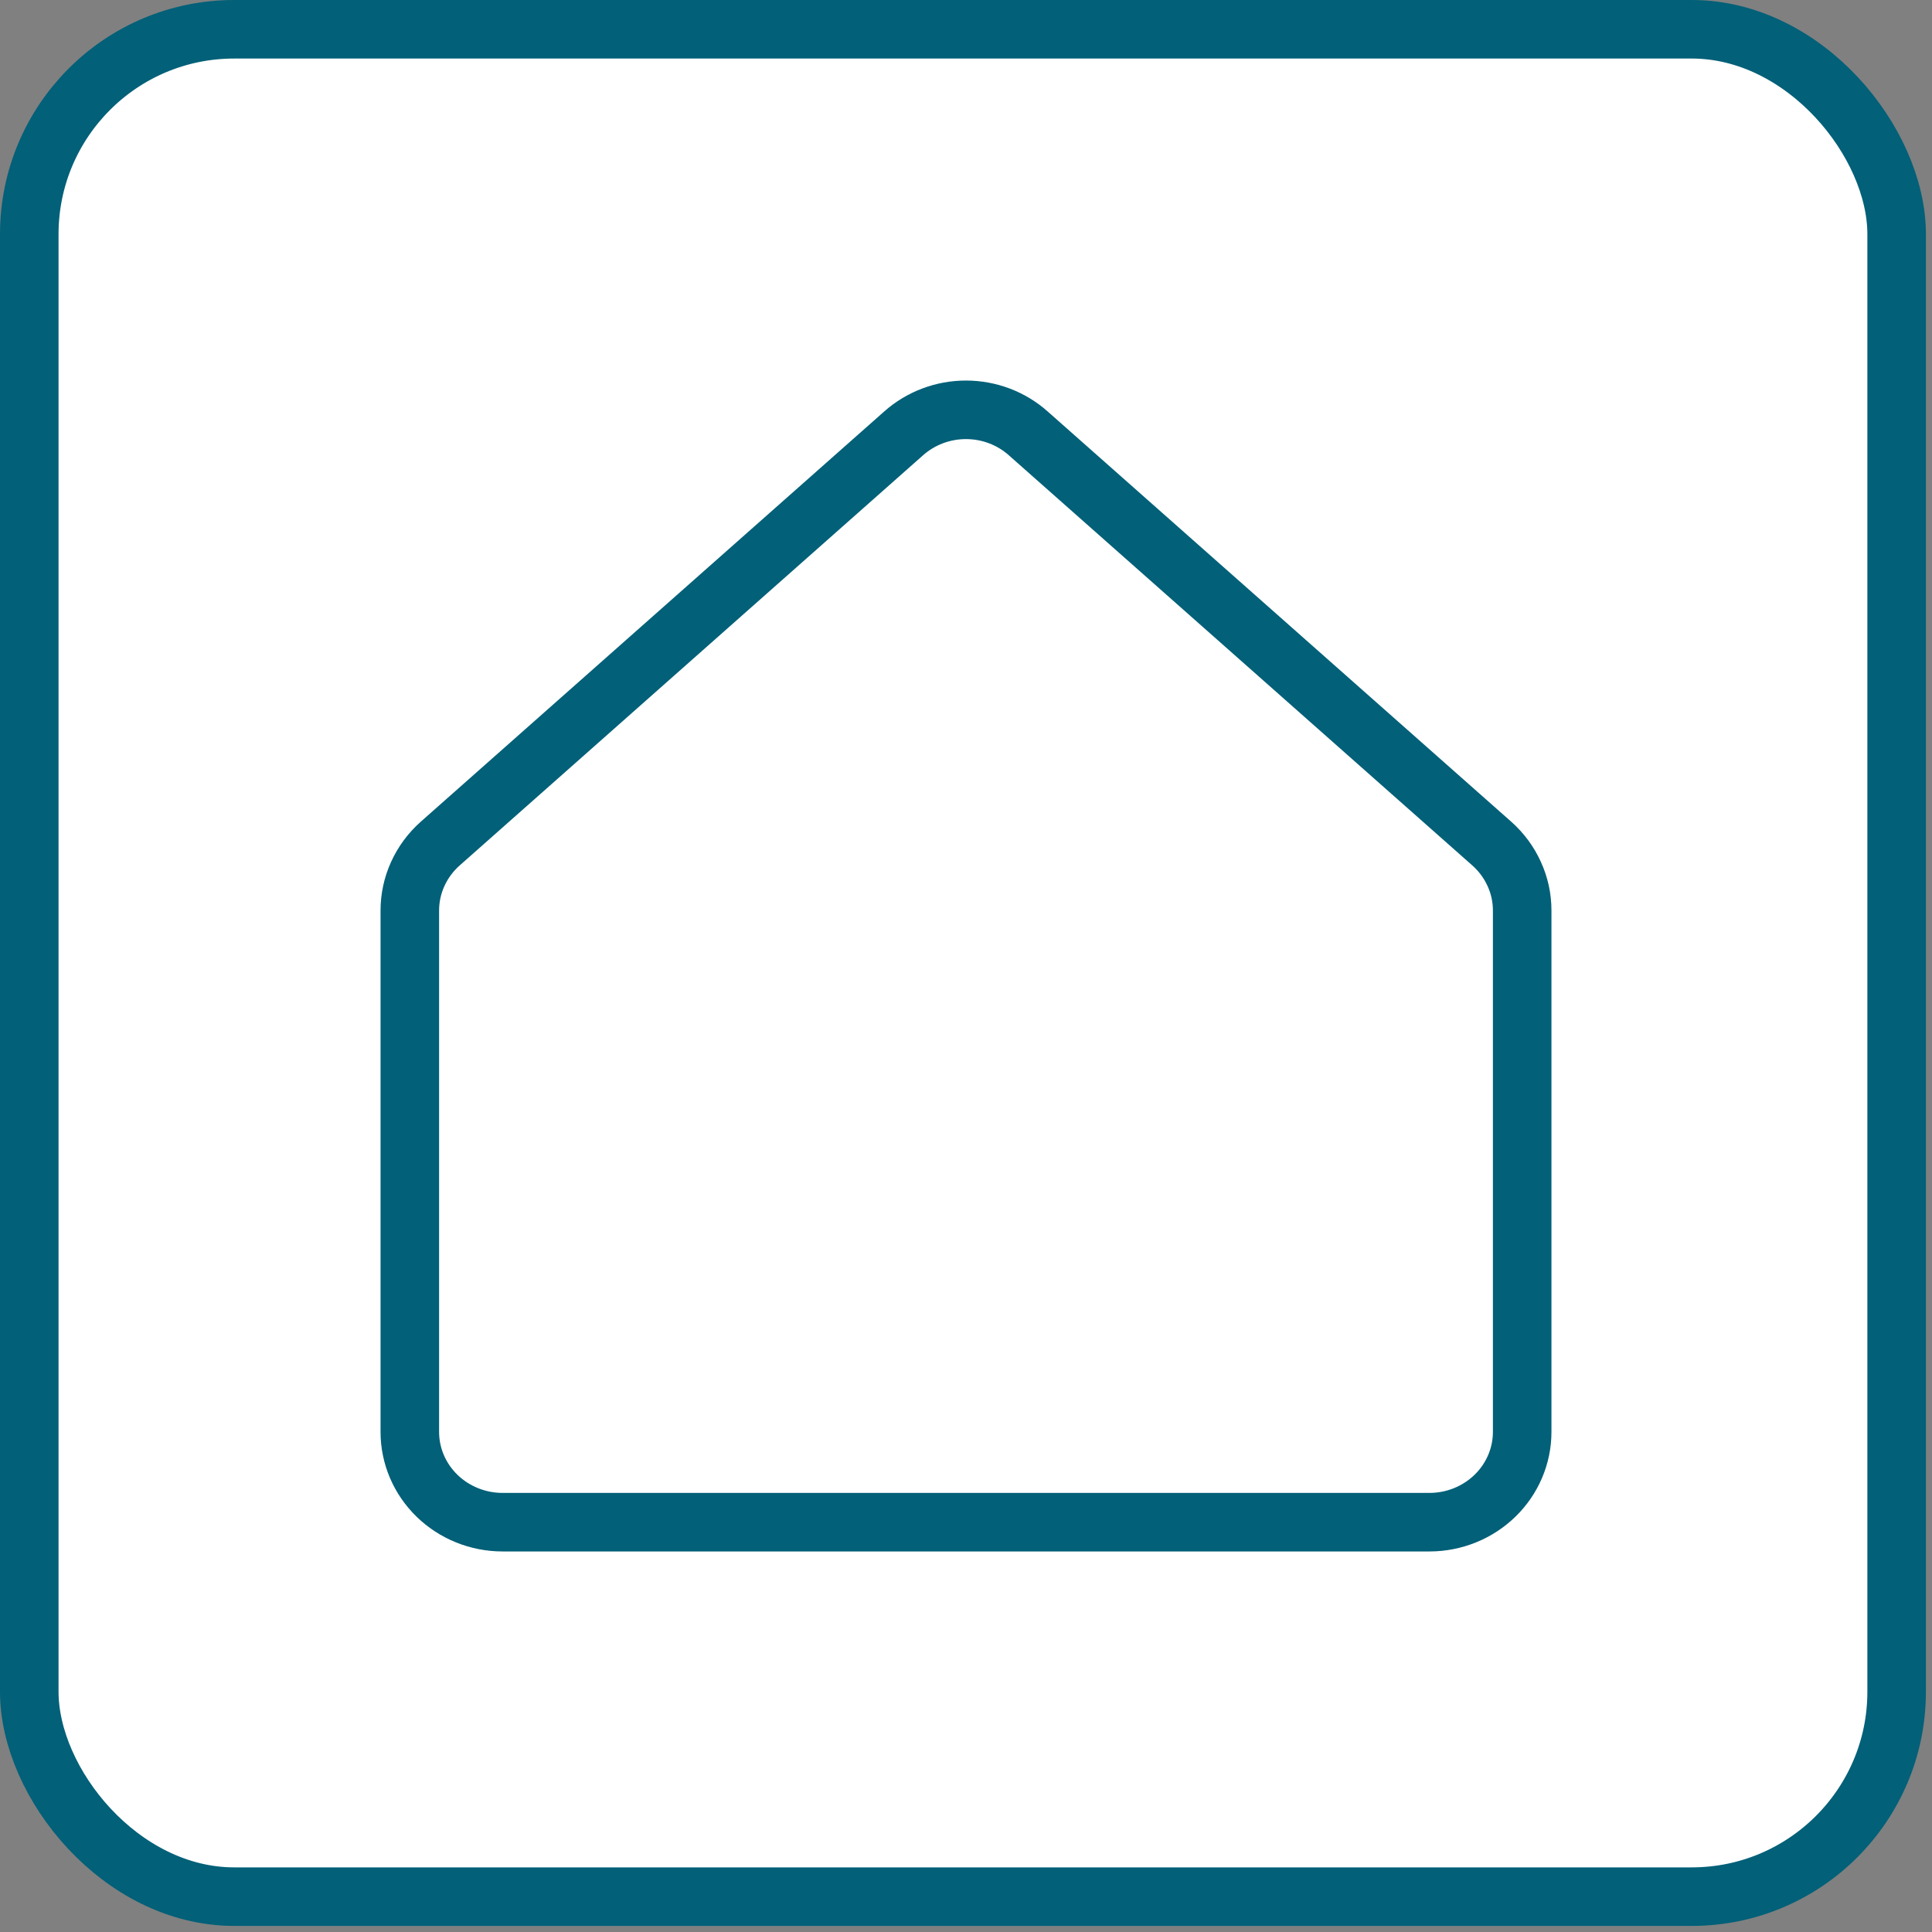 <svg width="33" height="33" viewBox="0 0 33 33" fill="none" xmlns="http://www.w3.org/2000/svg">
<rect x="0" y="0" width="33" height="33" fill="#808080" stroke="none"/>
<rect x="0.5" y="0.5" width="31.896" height="31.896" rx="3.5" fill="white" stroke="#026078"/>
<path d="M26 15.551V24.459C26 24.867 25.833 25.259 25.536 25.548C25.239 25.837 24.836 26 24.417 26H8.583C8.164 26 7.761 25.837 7.464 25.548C7.167 25.259 7 24.867 7 24.459V15.551C7 15.336 7.046 15.124 7.136 14.927C7.225 14.731 7.355 14.555 7.518 14.41L15.434 7.403C15.725 7.144 16.105 7 16.499 7C16.894 7 17.274 7.144 17.564 7.403L25.482 14.41L25.482 14.41C25.645 14.555 25.775 14.731 25.864 14.928C25.954 15.124 26 15.336 26 15.551Z" fill="#ffffff" stroke="#026078"/>
</svg>
